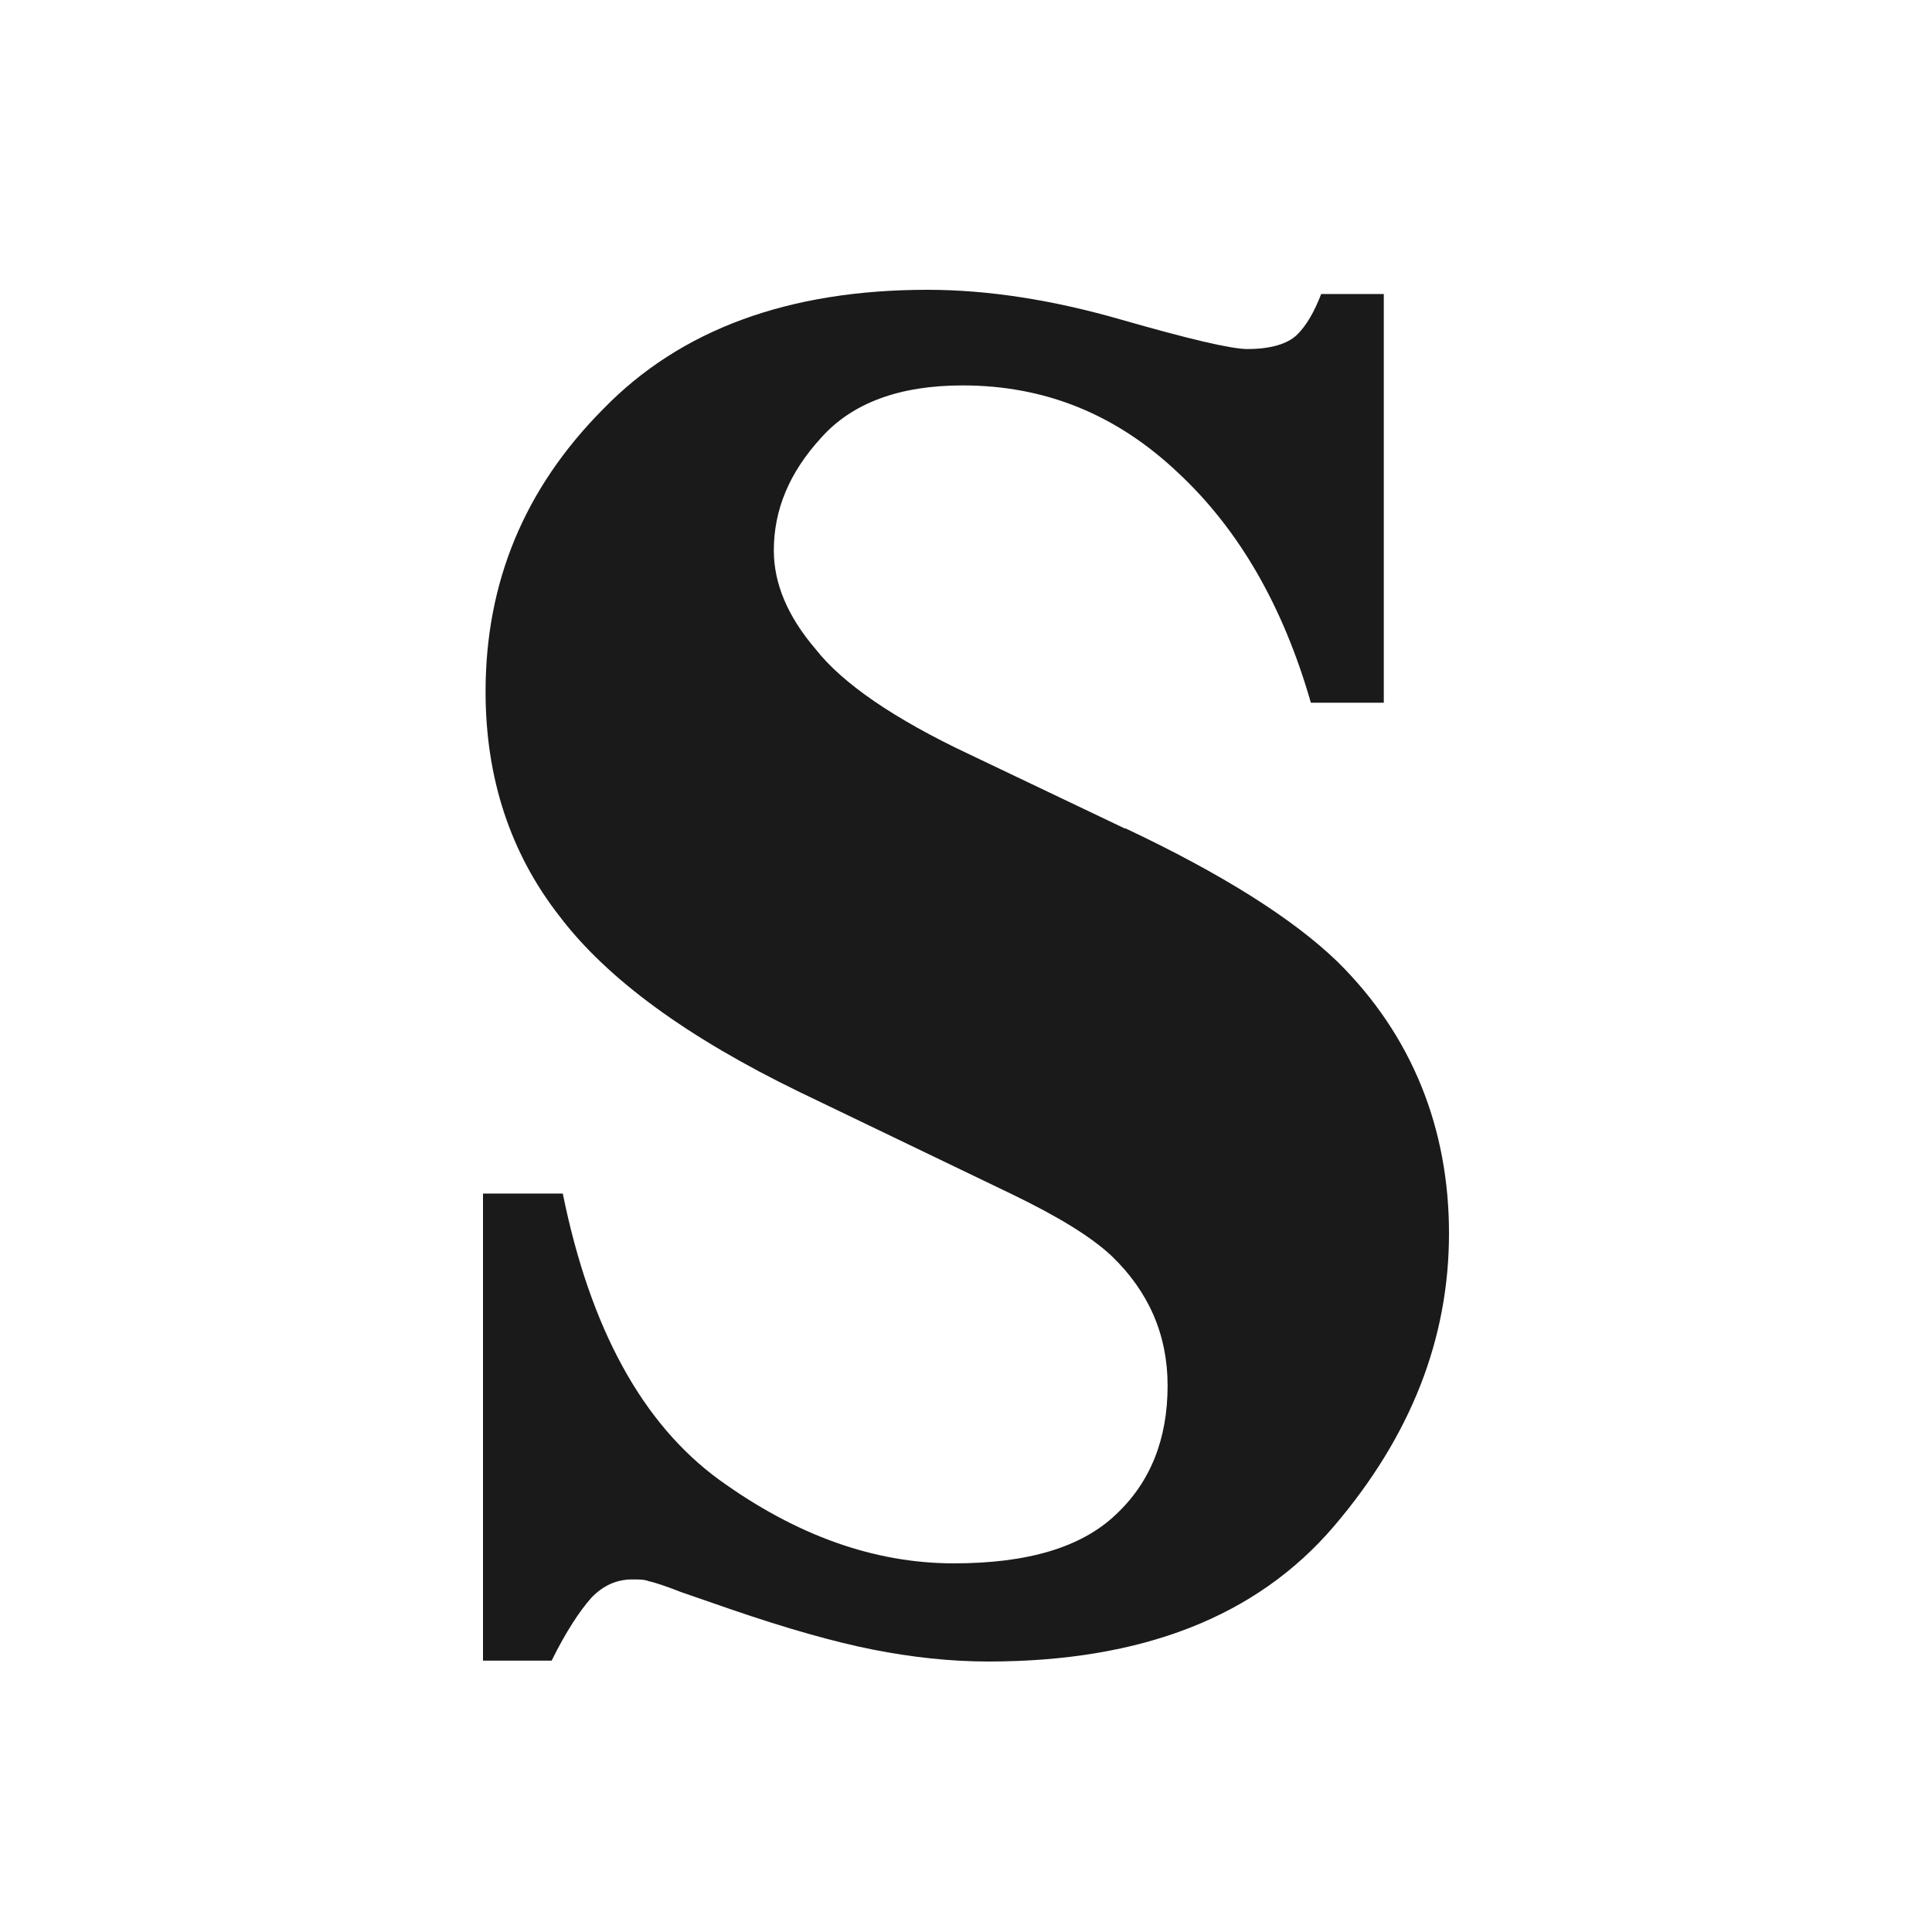 <svg width="100" height="100" viewBox="0 0 100 100" fill="none" xmlns="http://www.w3.org/2000/svg">
<rect width="100" height="100" fill="white"/>
<path d="M58.259 42.901L50.178 39.046C46.27 37.207 43.606 35.367 42.229 33.615C40.764 31.907 40.053 30.199 40.053 28.49C40.053 26.388 40.853 24.461 42.496 22.665C44.094 20.869 46.536 19.949 49.822 19.949C54.085 19.949 57.771 21.439 60.968 24.461C64.165 27.439 66.43 31.425 67.851 36.374H71.625V15.219H68.384C68.028 16.139 67.629 16.84 67.14 17.321C66.652 17.803 65.764 18.066 64.565 18.066C63.721 18.066 61.501 17.54 57.993 16.533C54.485 15.526 51.154 15 48.002 15C40.808 15 35.213 17.059 31.217 21.176C27.131 25.293 25.133 30.155 25.133 35.805C25.133 40.273 26.421 44.171 28.952 47.412C31.439 50.697 35.613 53.719 41.385 56.523L52.398 61.822C54.751 62.961 56.483 64.012 57.549 65.02C59.458 66.859 60.435 69.093 60.435 71.721C60.435 74.481 59.547 76.714 57.771 78.379C55.995 80.087 53.197 80.919 49.378 80.919C45.249 80.919 41.208 79.474 37.211 76.583C33.259 73.692 30.551 68.787 29.13 61.779H25V85.956H28.552C29.307 84.423 30.018 83.372 30.595 82.715C31.217 82.058 31.927 81.751 32.727 81.751C33.082 81.751 33.348 81.751 33.57 81.839C33.792 81.883 34.369 82.058 35.258 82.408L37.789 83.284C40.719 84.292 43.206 84.993 45.204 85.387C47.203 85.781 49.201 86 51.154 86C59.103 86 65.053 83.679 69.05 78.992C73.046 74.305 75 69.268 75 63.837C75 58.406 73.091 53.588 69.227 49.777C66.918 47.544 63.233 45.222 58.215 42.857L58.259 42.901Z" fill="#1A1A1A"/>
</svg>
